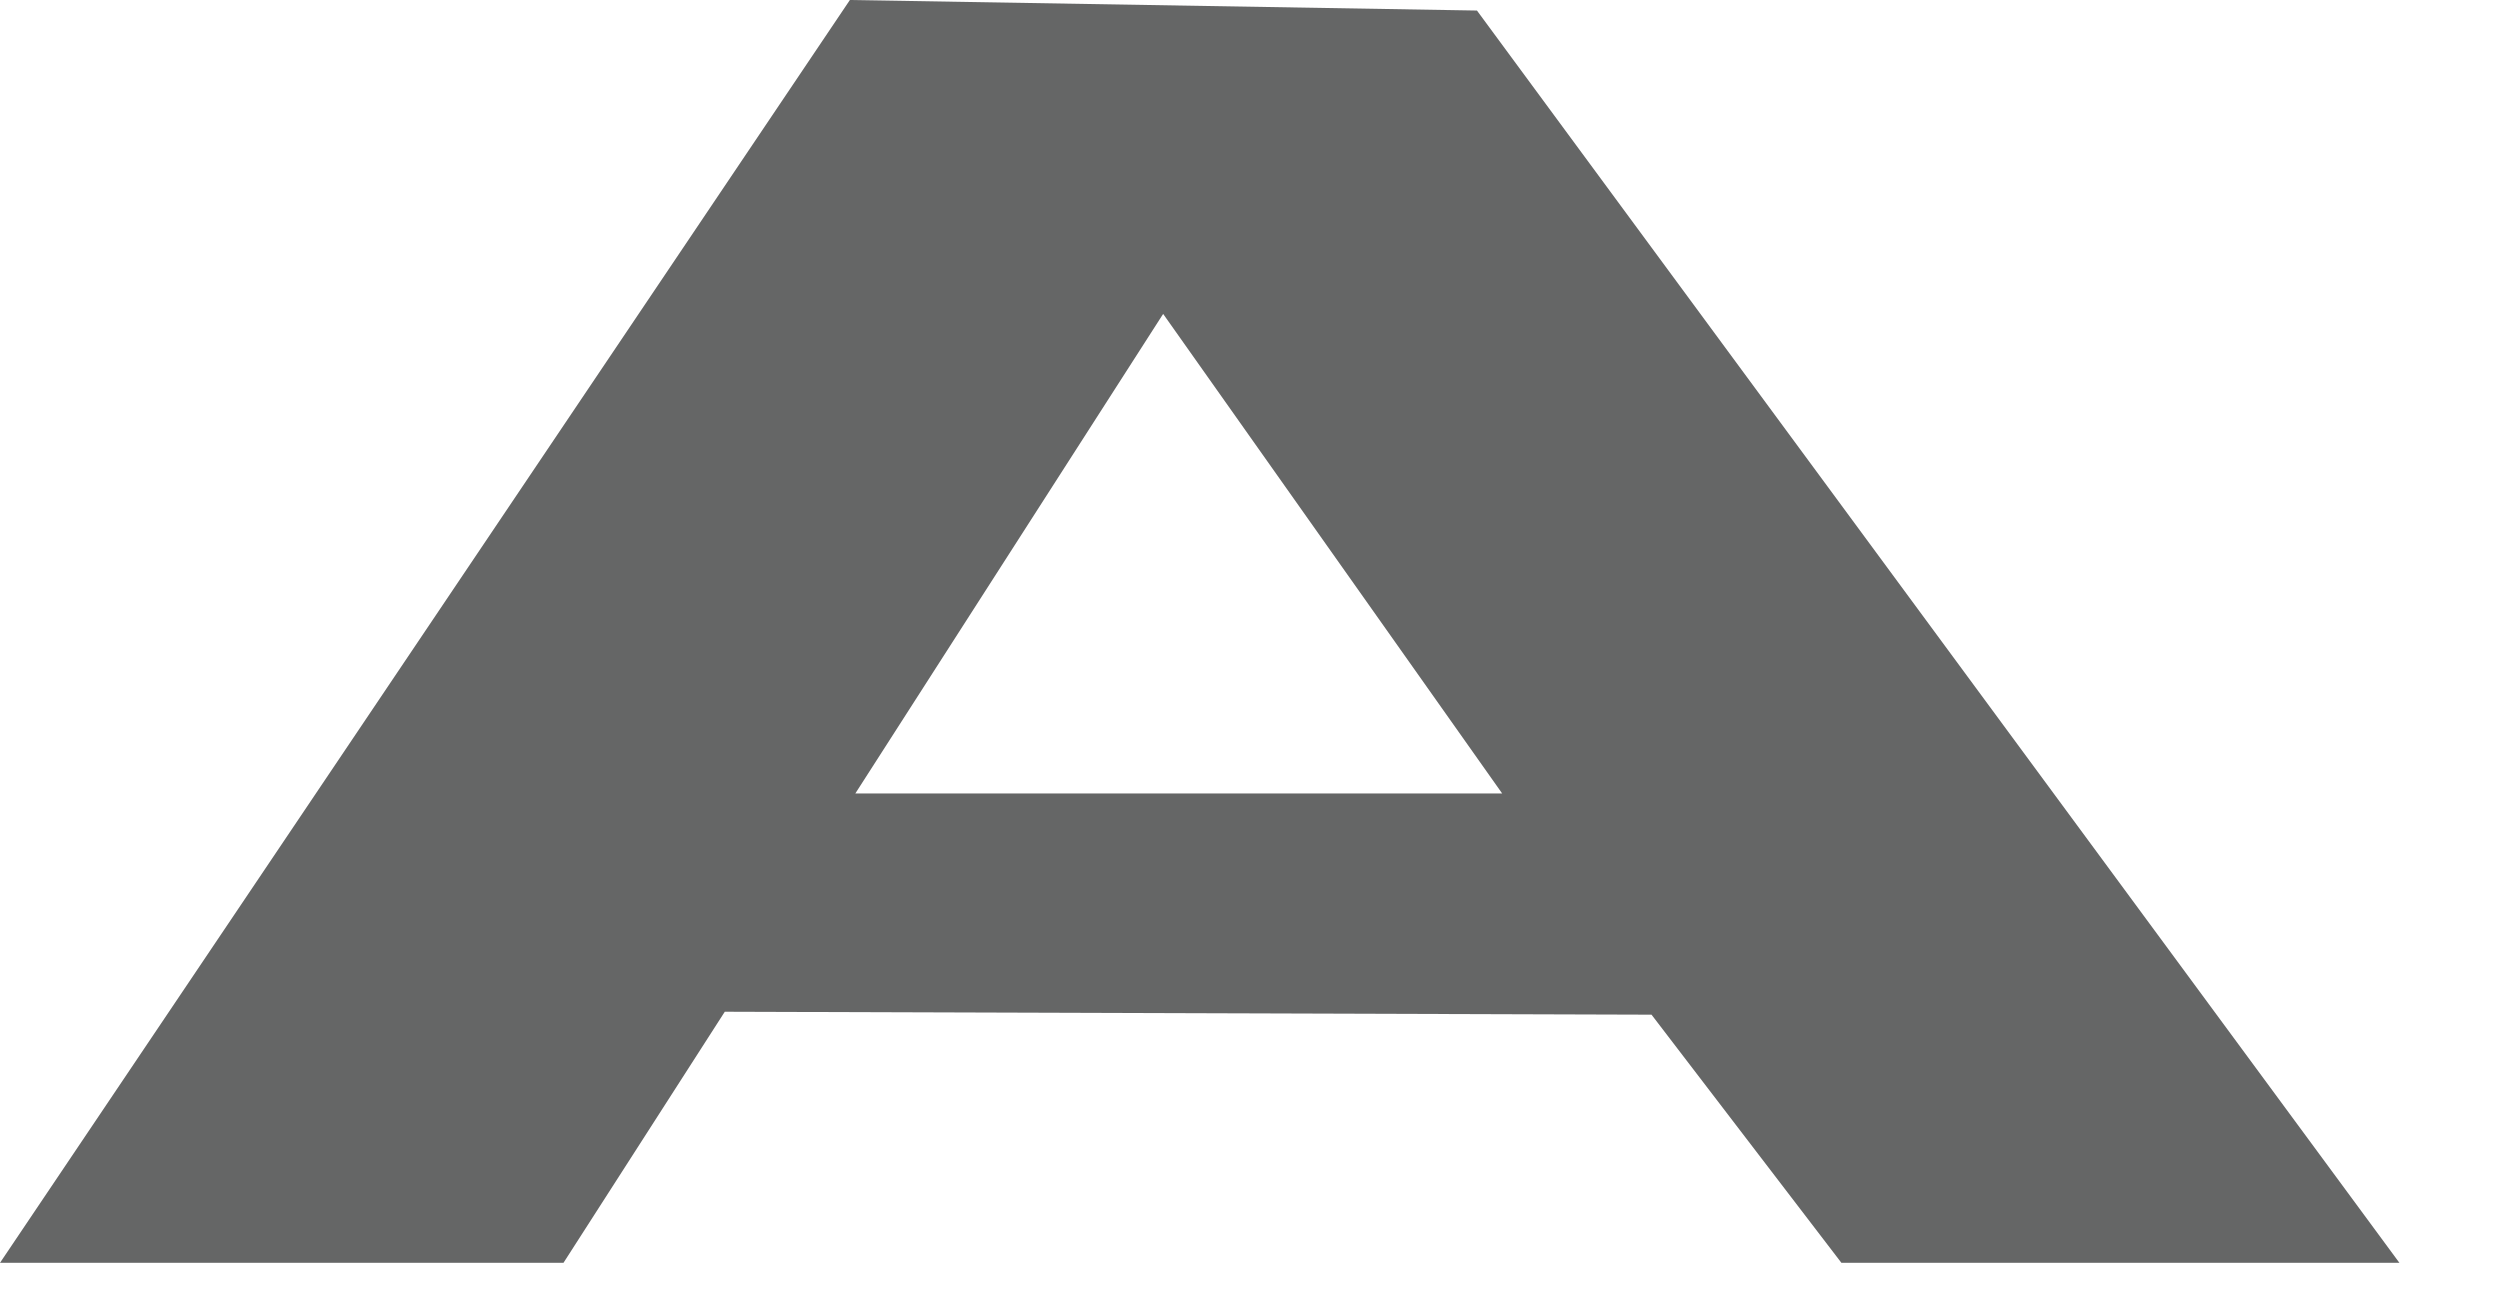<?xml version="1.0" encoding="utf-8"?>
<svg xmlns="http://www.w3.org/2000/svg" fill="none" height="100%" overflow="visible" preserveAspectRatio="none" style="display: block;" viewBox="0 0 23 12" width="100%">
<path d="M22.076 11.618H16.941L15.194 9.335L6.668 9.308L5.184 11.618H0L7.819 0L13.588 0.097L22.076 11.62V11.618ZM13.82 7.3L10.701 2.888L7.869 7.3H13.82Z" fill="#656666" id="Vector"/>
</svg>